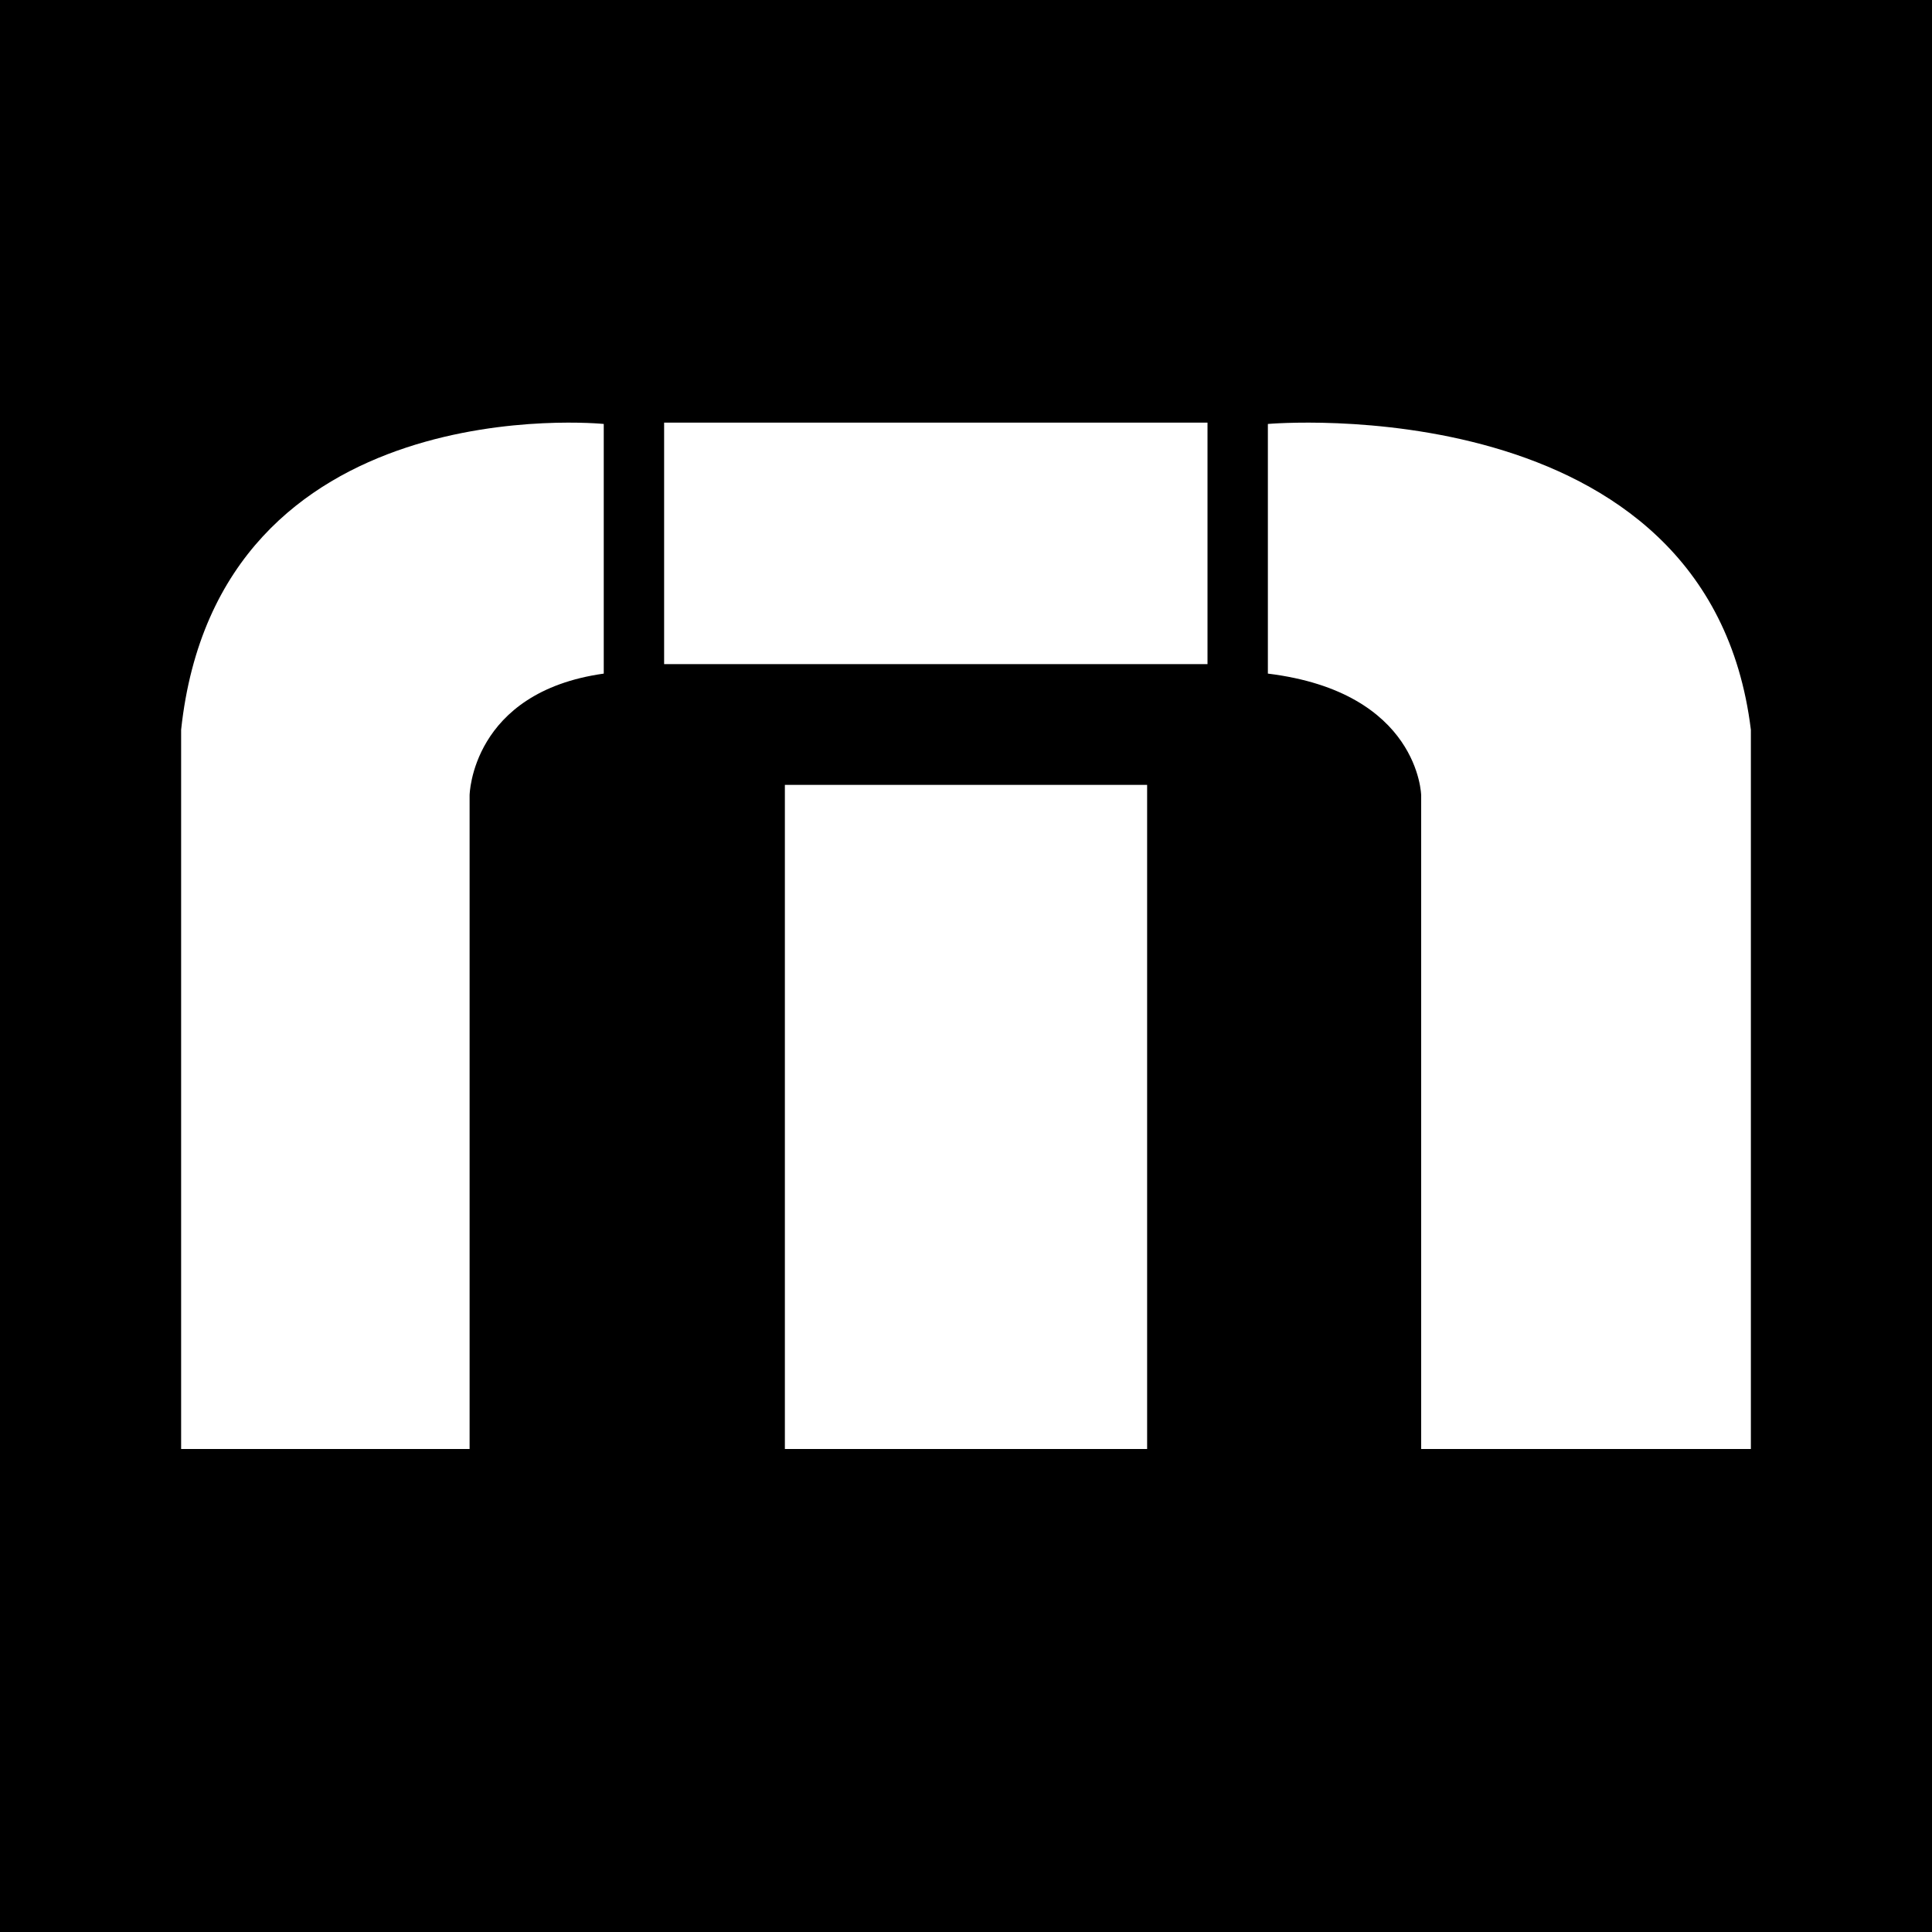 <svg xmlns="http://www.w3.org/2000/svg" fill="none" viewBox="0 0 32 32" height="32" width="32">
<rect fill="black" height="32" width="32"></rect>
<path fill="white" d="M3 24H7.778V13.172C7.778 13.172 7.805 11.465 10 11.157V7.022C10 7.022 3.612 6.376 3 12.087V24Z" clip-rule="evenodd" fill-rule="evenodd"></path>
<path fill="white" d="M29 24H23.539V13.172C23.539 13.172 23.509 11.465 21 11.157V7.022C21 7.022 28.3 6.376 29 12.087V24Z" clip-rule="evenodd" fill-rule="evenodd"></path>
<path fill="white" d="M20 7H11V11H20V7Z"></path>
<path fill="white" d="M19 13H13V24H19V13Z"></path>
</svg>
